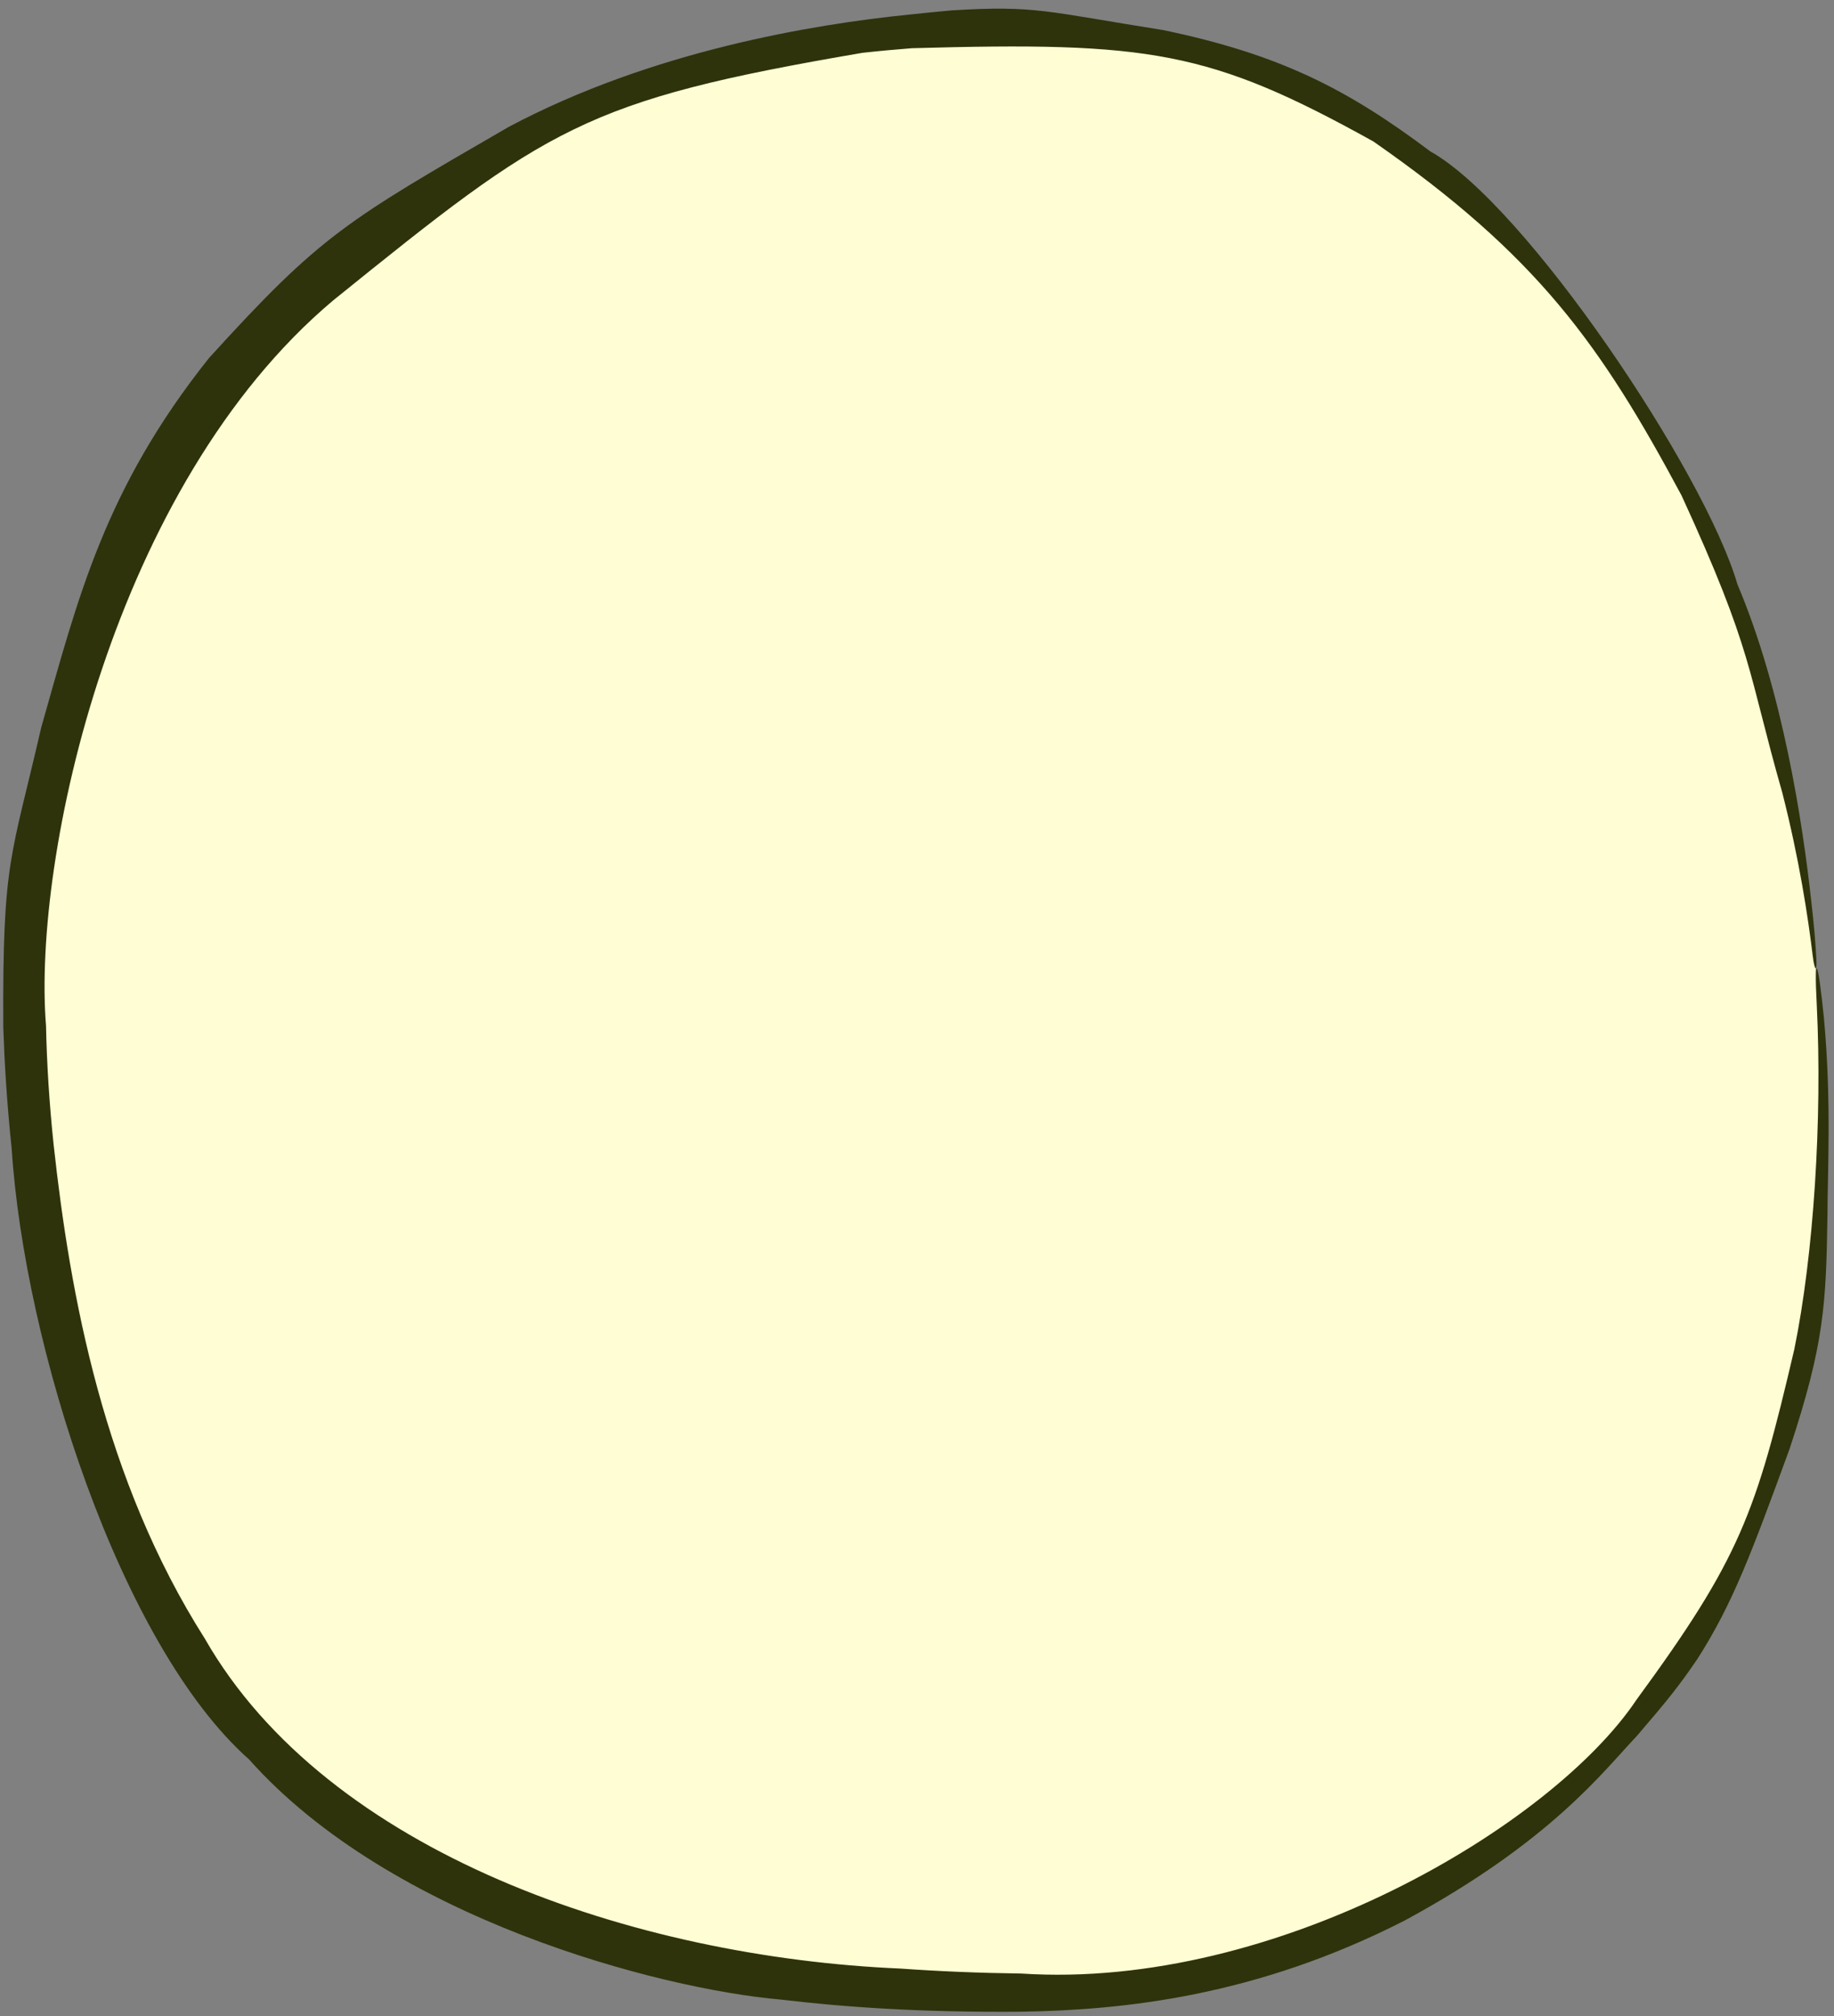 <?xml version="1.0" encoding="utf-8"?>
<svg xmlns="http://www.w3.org/2000/svg" fill="none" height="100%" overflow="visible" preserveAspectRatio="none" style="display: block;" viewBox="0 0 141 155" width="100%">
<rect x="0" y="0" width="141" height="155" fill="#808080" stroke="none"/>
<g id="Ellipse 44">
<path d="M139.603 74.441C144.613 124.565 116.272 153.116 78.516 153.116C29.686 153.116 7.109 133.645 2.561 88.14C-2.529 37.212 27.578 6.59 69.974 2.352C112.223 -1.871 135.407 32.461 139.603 74.441Z" fill="#FFFDD4"/>
<path d="M3.168 55.933C5.982 46.045 8.007 37.635 16.07 27.523C24.681 18.045 26.582 17.011 39.107 9.757C50.14 3.896 62.57 1.868 69.851 1.126C71.131 0.986 72.244 0.885 73.179 0.797C79.64 0.402 80.382 0.884 89.41 2.309C98.389 4.176 103.593 6.849 109.97 11.643C117.28 15.716 131.062 36.277 133.571 44.911C137.049 53.126 138.585 63.226 139.246 69.231C139.469 71.116 139.581 72.582 139.645 73.726C139.671 74.21 139.643 74.437 139.594 74.442C139.594 74.442 139.594 74.442 139.594 74.442C139.532 74.448 139.439 74.109 139.365 73.494C139.008 70.521 138.333 66.067 137.026 60.944C134.329 51.503 134.821 50.156 129.281 38.095C123.064 26.488 118.21 19.659 105.58 10.872C92.998 3.883 88.372 3.193 70.109 3.706C68.895 3.8 67.629 3.915 66.305 4.061C44.855 7.726 42.127 9.76 25.607 23.101C8.699 37.335 2.489 65.87 3.538 78.859C3.596 81.679 3.78 84.732 4.121 87.984C5.389 99.6 7.973 113.74 15.737 125.959C25.187 142.493 48.835 150.472 69.232 151.341C72.151 151.55 75.253 151.68 78.516 151.723C98.152 153.015 119.353 140.346 125.822 130.665C133.763 119.826 134.996 116.359 137.946 103.743C139.446 96.424 140.103 86.033 139.677 77.309C139.445 72.883 139.788 73.876 140.228 78.295C140.823 84.782 140.496 90.16 140.496 93.525C140.384 100.259 140.268 103.284 137.578 111.407C134.639 119.445 133.216 123.288 130.497 127.54C129.077 129.622 128.297 130.597 125.829 133.475C123.249 136.18 119.27 141.542 107.991 147.648C96.559 153.492 86.361 154.53 78.516 154.657C70.686 154.724 64.828 154.292 60.058 153.729C50.653 152.909 30.056 147.504 19.162 135.277C9.212 126.454 1.868 103.372 0.898 88.306C0.509 84.642 0.336 81.449 0.252 78.984C0.186 66.086 0.844 66.038 3.168 55.933Z" fill="#2E330B"/>
</g>
</svg>